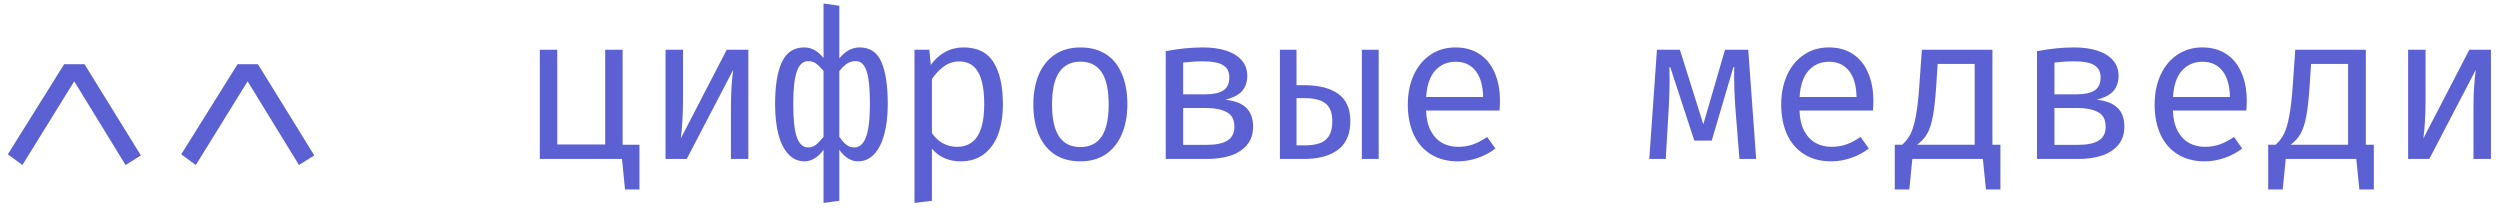 <?xml version="1.0" encoding="UTF-8"?> <svg xmlns="http://www.w3.org/2000/svg" width="173" height="15" viewBox="0 0 173 15" fill="none"> <path d="M43.086 3.44V10.016H44.249V13.111H43.251L43.043 11H37.357V3.44H38.563V9.995H41.88V3.44H43.086Z" fill="#5B60D2"></path> <path d="M51.786 3.44V11H50.58V7.46C50.58 6.494 50.632 5.618 50.737 4.833L47.521 11H46.056V3.44H47.263V6.972C47.263 7.451 47.248 7.93 47.219 8.408C47.191 8.887 47.155 9.277 47.112 9.578L50.292 3.44H51.786Z" fill="#5B60D2"></path> <path d="M56.989 0.245L58.08 0.396V4.043C58.487 3.536 58.956 3.282 59.487 3.282C60.2 3.282 60.703 3.619 60.995 4.294C61.287 4.964 61.433 5.936 61.433 7.209C61.433 8.004 61.351 8.7 61.189 9.298C61.031 9.892 60.796 10.351 60.485 10.677C60.174 11.002 59.801 11.165 59.365 11.165C59.135 11.165 58.91 11.098 58.69 10.964C58.47 10.83 58.267 10.629 58.08 10.361V13.893L56.989 14.044V10.361C56.807 10.624 56.599 10.825 56.364 10.964C56.134 11.098 55.904 11.165 55.675 11.165C55.239 11.165 54.868 11.002 54.562 10.677C54.256 10.351 54.023 9.892 53.866 9.298C53.712 8.705 53.636 8.009 53.636 7.209C53.636 5.95 53.791 4.981 54.102 4.302C54.418 3.622 54.933 3.282 55.646 3.282C55.9 3.282 56.137 3.342 56.357 3.462C56.577 3.576 56.788 3.761 56.989 4.014V0.245ZM55.919 4.23C55.569 4.23 55.311 4.464 55.144 4.933C54.976 5.398 54.892 6.156 54.892 7.209C54.892 8.267 54.976 9.03 55.144 9.499C55.311 9.969 55.569 10.203 55.919 10.203C56.115 10.203 56.287 10.148 56.436 10.038C56.584 9.928 56.769 9.739 56.989 9.471V4.905C56.773 4.656 56.594 4.481 56.45 4.38C56.307 4.28 56.13 4.23 55.919 4.23ZM59.221 4.23C58.996 4.23 58.798 4.285 58.626 4.395C58.458 4.5 58.276 4.675 58.08 4.919V9.471C58.267 9.729 58.434 9.916 58.583 10.031C58.736 10.146 58.913 10.203 59.114 10.203C59.473 10.203 59.743 9.966 59.925 9.492C60.107 9.014 60.198 8.253 60.198 7.209C60.198 6.491 60.164 5.917 60.097 5.486C60.03 5.051 59.925 4.732 59.782 4.531C59.643 4.33 59.456 4.23 59.221 4.23Z" fill="#5B60D2"></path> <path d="M66.665 3.282C67.631 3.282 68.328 3.624 68.754 4.309C69.184 4.993 69.4 5.962 69.4 7.216C69.4 7.997 69.292 8.683 69.077 9.277C68.861 9.866 68.534 10.328 68.093 10.663C67.658 10.998 67.122 11.165 66.485 11.165C65.652 11.165 64.987 10.873 64.489 10.289V13.893L63.283 14.044V3.44H64.31L64.41 4.495C64.688 4.103 65.018 3.804 65.401 3.598C65.789 3.387 66.21 3.282 66.665 3.282ZM66.377 4.251C65.99 4.251 65.635 4.366 65.315 4.596C64.999 4.826 64.724 5.115 64.489 5.465V9.212C64.69 9.509 64.939 9.741 65.236 9.909C65.537 10.076 65.865 10.16 66.219 10.16C66.851 10.16 67.323 9.918 67.634 9.435C67.95 8.951 68.108 8.21 68.108 7.209C68.108 6.214 67.966 5.472 67.684 4.984C67.402 4.495 66.966 4.251 66.377 4.251Z" fill="#5B60D2"></path> <path d="M74.775 3.282C75.474 3.282 76.065 3.442 76.549 3.763C77.032 4.079 77.396 4.534 77.64 5.127C77.889 5.716 78.013 6.412 78.013 7.216C78.013 7.997 77.886 8.683 77.633 9.277C77.384 9.87 77.015 10.335 76.527 10.67C76.039 11 75.45 11.165 74.761 11.165C74.062 11.165 73.469 11.005 72.98 10.684C72.497 10.359 72.131 9.902 71.882 9.313C71.633 8.724 71.508 8.03 71.508 7.231C71.508 6.446 71.633 5.757 71.882 5.163C72.135 4.57 72.507 4.108 72.995 3.777C73.488 3.447 74.081 3.282 74.775 3.282ZM74.775 4.266C74.12 4.266 73.626 4.51 73.296 4.998C72.966 5.481 72.801 6.226 72.801 7.231C72.801 8.222 72.964 8.961 73.289 9.449C73.615 9.933 74.105 10.174 74.761 10.174C75.417 10.174 75.907 9.933 76.233 9.449C76.558 8.961 76.721 8.217 76.721 7.216C76.721 6.221 76.558 5.481 76.233 4.998C75.907 4.51 75.421 4.266 74.775 4.266Z" fill="#5B60D2"></path> <path d="M84.788 6.901C85.439 6.968 85.923 7.154 86.239 7.46C86.555 7.762 86.713 8.198 86.713 8.767C86.713 9.275 86.571 9.696 86.289 10.031C86.007 10.366 85.626 10.612 85.147 10.77C84.669 10.923 84.128 11 83.525 11H80.668V3.541C81.572 3.368 82.429 3.282 83.238 3.282C83.865 3.282 84.408 3.359 84.868 3.512C85.332 3.665 85.688 3.89 85.937 4.187C86.186 4.479 86.311 4.833 86.311 5.249C86.311 5.666 86.196 6.01 85.966 6.283C85.736 6.556 85.344 6.762 84.788 6.901ZM83.252 4.244C82.979 4.244 82.742 4.251 82.541 4.266C82.34 4.28 82.118 4.302 81.874 4.33V6.527H83.432C83.963 6.527 84.367 6.439 84.645 6.262C84.927 6.084 85.069 5.785 85.069 5.364C85.069 4.962 84.92 4.675 84.623 4.503C84.331 4.33 83.874 4.244 83.252 4.244ZM83.496 10.024C84.147 10.024 84.63 9.923 84.946 9.722C85.262 9.521 85.42 9.205 85.42 8.774C85.42 8.277 85.241 7.937 84.882 7.755C84.528 7.568 84.07 7.475 83.51 7.475H81.874V10.024H83.496Z" fill="#5B60D2"></path> <path d="M89.719 3.44V5.895H90.228C91.262 5.895 92.057 6.096 92.612 6.498C93.167 6.901 93.445 7.528 93.445 8.379C93.445 9.27 93.16 9.93 92.591 10.361C92.026 10.787 91.241 11 90.236 11H88.57V3.44H89.719ZM94.242 3.44H95.405V11H94.242V3.44ZM89.719 6.793V10.059H90.272C90.698 10.059 91.049 10.009 91.327 9.909C91.609 9.808 91.825 9.636 91.973 9.392C92.121 9.143 92.196 8.805 92.196 8.379C92.196 7.815 92.042 7.41 91.736 7.166C91.435 6.917 90.951 6.793 90.286 6.793H89.719Z" fill="#5B60D2"></path> <path d="M98.684 7.647C98.703 8.212 98.813 8.683 99.014 9.062C99.215 9.435 99.478 9.712 99.804 9.894C100.129 10.071 100.493 10.16 100.895 10.16C101.268 10.16 101.611 10.105 101.922 9.995C102.238 9.885 102.568 9.712 102.912 9.478L103.48 10.275C103.125 10.553 102.719 10.77 102.259 10.928C101.804 11.086 101.345 11.165 100.881 11.165C100.158 11.165 99.536 11.002 99.014 10.677C98.492 10.351 98.095 9.892 97.822 9.298C97.554 8.705 97.42 8.016 97.42 7.231C97.42 6.47 97.557 5.79 97.829 5.192C98.102 4.593 98.487 4.127 98.985 3.792C99.483 3.452 100.062 3.282 100.723 3.282C101.355 3.282 101.9 3.43 102.36 3.727C102.824 4.024 103.178 4.452 103.422 5.012C103.671 5.568 103.796 6.226 103.796 6.987C103.796 7.207 103.786 7.427 103.767 7.647H98.684ZM100.737 4.273C100.153 4.273 99.677 4.479 99.308 4.89C98.945 5.297 98.739 5.905 98.691 6.714H102.632C102.618 5.919 102.443 5.314 102.108 4.897C101.773 4.481 101.316 4.273 100.737 4.273Z" fill="#5B60D2"></path> <path d="M120.979 3.44L121.525 11H120.369L120.074 7.303C120.027 6.599 120.003 5.931 120.003 5.299C120.003 5.012 120.005 4.792 120.01 4.639H119.952L118.452 9.729H117.246L115.58 4.639H115.523C115.532 4.811 115.537 5.086 115.537 5.465C115.537 6.029 115.52 6.635 115.487 7.281L115.271 11H114.13L114.661 3.44H116.248L117.87 8.602L119.371 3.44H120.979Z" fill="#5B60D2"></path> <path d="M124.524 7.647C124.543 8.212 124.653 8.683 124.854 9.062C125.055 9.435 125.318 9.712 125.644 9.894C125.969 10.071 126.333 10.16 126.735 10.16C127.108 10.16 127.45 10.105 127.762 9.995C128.077 9.885 128.408 9.712 128.752 9.478L129.32 10.275C128.965 10.553 128.558 10.77 128.099 10.928C127.644 11.086 127.185 11.165 126.721 11.165C125.998 11.165 125.376 11.002 124.854 10.677C124.332 10.351 123.935 9.892 123.662 9.298C123.394 8.705 123.26 8.016 123.26 7.231C123.26 6.47 123.396 5.79 123.669 5.192C123.942 4.593 124.327 4.127 124.825 3.792C125.323 3.452 125.902 3.282 126.563 3.282C127.194 3.282 127.74 3.43 128.2 3.727C128.664 4.024 129.018 4.452 129.262 5.012C129.511 5.568 129.635 6.226 129.635 6.987C129.635 7.207 129.626 7.427 129.607 7.647H124.524ZM126.577 4.273C125.993 4.273 125.517 4.479 125.148 4.89C124.784 5.297 124.579 5.905 124.531 6.714H128.472C128.458 5.919 128.283 5.314 127.948 4.897C127.613 4.481 127.156 4.273 126.577 4.273Z" fill="#5B60D2"></path> <path d="M137.875 10.016H138.428V13.111H137.43L137.215 11H132.333L132.125 13.111H131.119V10.016H131.629C131.869 9.811 132.062 9.559 132.211 9.263C132.359 8.966 132.481 8.554 132.577 8.028C132.677 7.501 132.759 6.786 132.821 5.881L132.993 3.44H137.875V10.016ZM136.648 4.424H134.085L133.998 5.795C133.936 6.743 133.857 7.48 133.762 8.006C133.666 8.533 133.534 8.944 133.367 9.241C133.199 9.538 132.965 9.796 132.663 10.016H136.648V4.424Z" fill="#5B60D2"></path> <path d="M145.081 6.901C145.732 6.968 146.216 7.154 146.532 7.46C146.848 7.762 147.006 8.198 147.006 8.767C147.006 9.275 146.864 9.696 146.582 10.031C146.3 10.366 145.919 10.612 145.44 10.77C144.962 10.923 144.421 11 143.818 11H140.96V3.541C141.865 3.368 142.722 3.282 143.531 3.282C144.158 3.282 144.701 3.359 145.16 3.512C145.625 3.665 145.981 3.89 146.23 4.187C146.479 4.479 146.604 4.833 146.604 5.249C146.604 5.666 146.489 6.01 146.259 6.283C146.029 6.556 145.637 6.762 145.081 6.901ZM143.545 4.244C143.272 4.244 143.035 4.251 142.834 4.266C142.633 4.28 142.411 4.302 142.167 4.33V6.527H143.725C144.256 6.527 144.66 6.439 144.938 6.262C145.22 6.084 145.361 5.785 145.361 5.364C145.361 4.962 145.213 4.675 144.916 4.503C144.624 4.33 144.167 4.244 143.545 4.244ZM143.789 10.024C144.44 10.024 144.923 9.923 145.239 9.722C145.555 9.521 145.713 9.205 145.713 8.774C145.713 8.277 145.534 7.937 145.175 7.755C144.821 7.568 144.363 7.475 143.803 7.475H142.167V10.024H143.789Z" fill="#5B60D2"></path> <path d="M150.363 7.647C150.383 8.212 150.493 8.683 150.694 9.062C150.895 9.435 151.158 9.712 151.483 9.894C151.809 10.071 152.173 10.16 152.575 10.16C152.948 10.16 153.29 10.105 153.601 9.995C153.917 9.885 154.248 9.712 154.592 9.478L155.159 10.275C154.805 10.553 154.398 10.77 153.939 10.928C153.484 11.086 153.025 11.165 152.56 11.165C151.838 11.165 151.215 11.002 150.694 10.677C150.172 10.351 149.775 9.892 149.502 9.298C149.234 8.705 149.1 8.016 149.1 7.231C149.1 6.47 149.236 5.79 149.509 5.192C149.782 4.593 150.167 4.127 150.665 3.792C151.163 3.452 151.742 3.282 152.402 3.282C153.034 3.282 153.58 3.43 154.039 3.727C154.504 4.024 154.858 4.452 155.102 5.012C155.351 5.568 155.475 6.226 155.475 6.987C155.475 7.207 155.466 7.427 155.447 7.647H150.363ZM152.417 4.273C151.833 4.273 151.357 4.479 150.988 4.89C150.624 5.297 150.418 5.905 150.371 6.714H154.312C154.298 5.919 154.123 5.314 153.788 4.897C153.453 4.481 152.996 4.273 152.417 4.273Z" fill="#5B60D2"></path> <path d="M163.715 10.016H164.268V13.111H163.27L163.055 11H158.173L157.964 13.111H156.959V10.016H157.469C157.708 9.811 157.902 9.559 158.051 9.263C158.199 8.966 158.321 8.554 158.417 8.028C158.517 7.501 158.599 6.786 158.661 5.881L158.833 3.44H163.715V10.016ZM162.488 4.424H159.924L159.838 5.795C159.776 6.743 159.697 7.48 159.601 8.006C159.506 8.533 159.374 8.944 159.206 9.241C159.039 9.538 158.804 9.796 158.503 10.016H162.488V4.424Z" fill="#5B60D2"></path> <path d="M172.372 3.44V11H171.165V7.46C171.165 6.494 171.218 5.618 171.323 4.833L168.107 11H166.642V3.44H167.848V6.972C167.848 7.451 167.834 7.93 167.805 8.408C167.777 8.887 167.741 9.277 167.698 9.578L170.878 3.44H172.372Z" fill="#5B60D2"></path> <path d="M5.85 4.444L9.748 10.754L8.689 11.418L5.136 5.626L1.551 11.418L0.542 10.68L4.439 4.444H5.85Z" fill="#5B60D2"></path> <path d="M17.85 4.444L21.748 10.754L20.689 11.418L17.136 5.626L13.551 11.418L12.542 10.68L16.439 4.444H17.85Z" fill="#5B60D2"></path> </svg> 